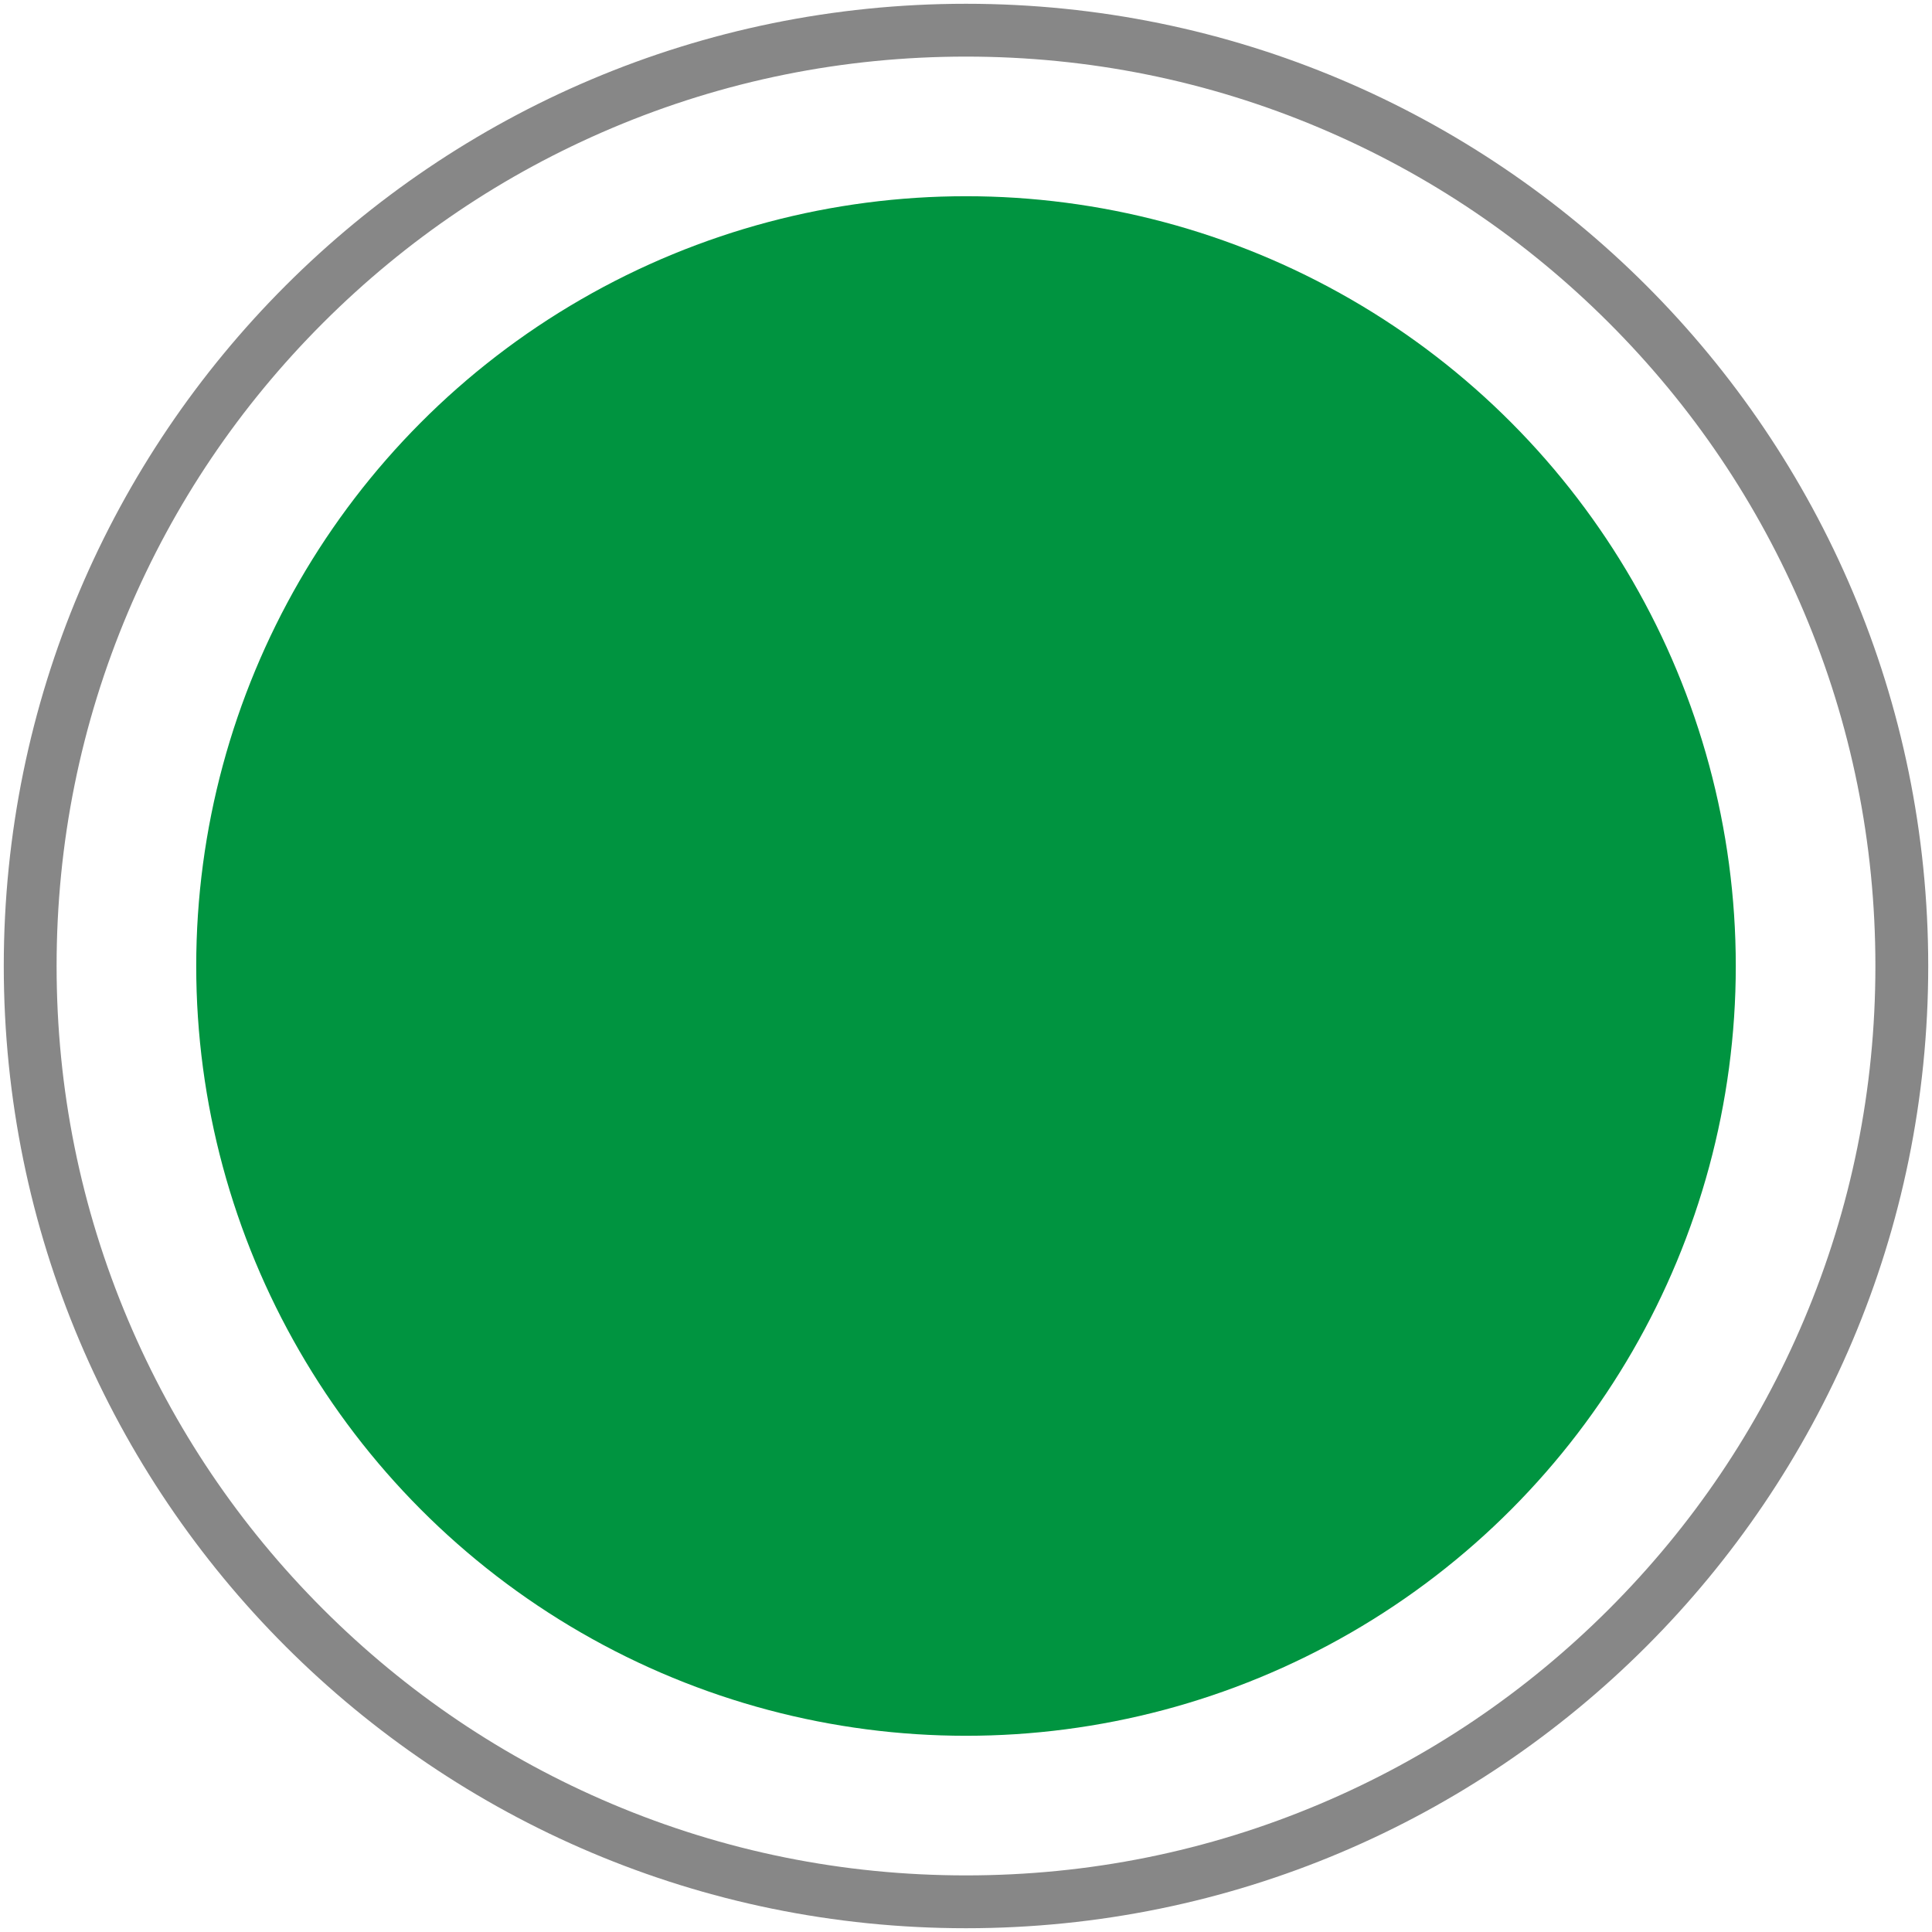 <?xml version="1.0" encoding="utf-8"?>
<!-- Generator: Adobe Illustrator 16.0.0, SVG Export Plug-In . SVG Version: 6.00 Build 0)  -->
<!DOCTYPE svg PUBLIC "-//W3C//DTD SVG 1.1//EN" "http://www.w3.org/Graphics/SVG/1.1/DTD/svg11.dtd">
<svg version="1.1" id="Livello_1" xmlns="http://www.w3.org/2000/svg" xmlns:xlink="http://www.w3.org/1999/xlink" x="0px" y="0px"
	 width="512px" height="512px" viewBox="0 0 512 512" enable-background="new 0 0 512 512" xml:space="preserve">
<path fill="#878787" d="M256.001,15c32.541,0,64.102,6.37,93.803,18.934c28.697,12.138,54.473,29.517,76.609,51.653
	c22.139,22.138,39.518,47.913,51.653,76.609C490.63,191.899,497,223.459,497,256s-6.369,64.103-18.934,93.805
	c-12.137,28.695-29.516,54.472-51.653,76.608c-22.137,22.138-47.912,39.518-76.609,51.653C320.103,490.63,288.542,497,256.001,497
	s-64.102-6.37-93.805-18.934c-28.696-12.137-54.472-29.516-76.609-51.653S46.07,378.5,33.934,349.805
	C21.37,320.103,15,288.541,15,256s6.37-64.101,18.934-93.804C46.071,133.5,63.45,107.726,85.588,85.588
	c22.139-22.137,47.912-39.517,76.608-51.654C191.899,21.37,223.46,15,256.001,15 M256.001,1C115.167,1,1,115.167,1,256
	s114.167,255,255.001,255C396.833,511,511,396.833,511,256C511,115.168,396.833,1,256.001,1L256.001,1z"/>
<g>
	<circle fill="#009440" cx="256.001" cy="256" r="204"/>
</g>
</svg>

